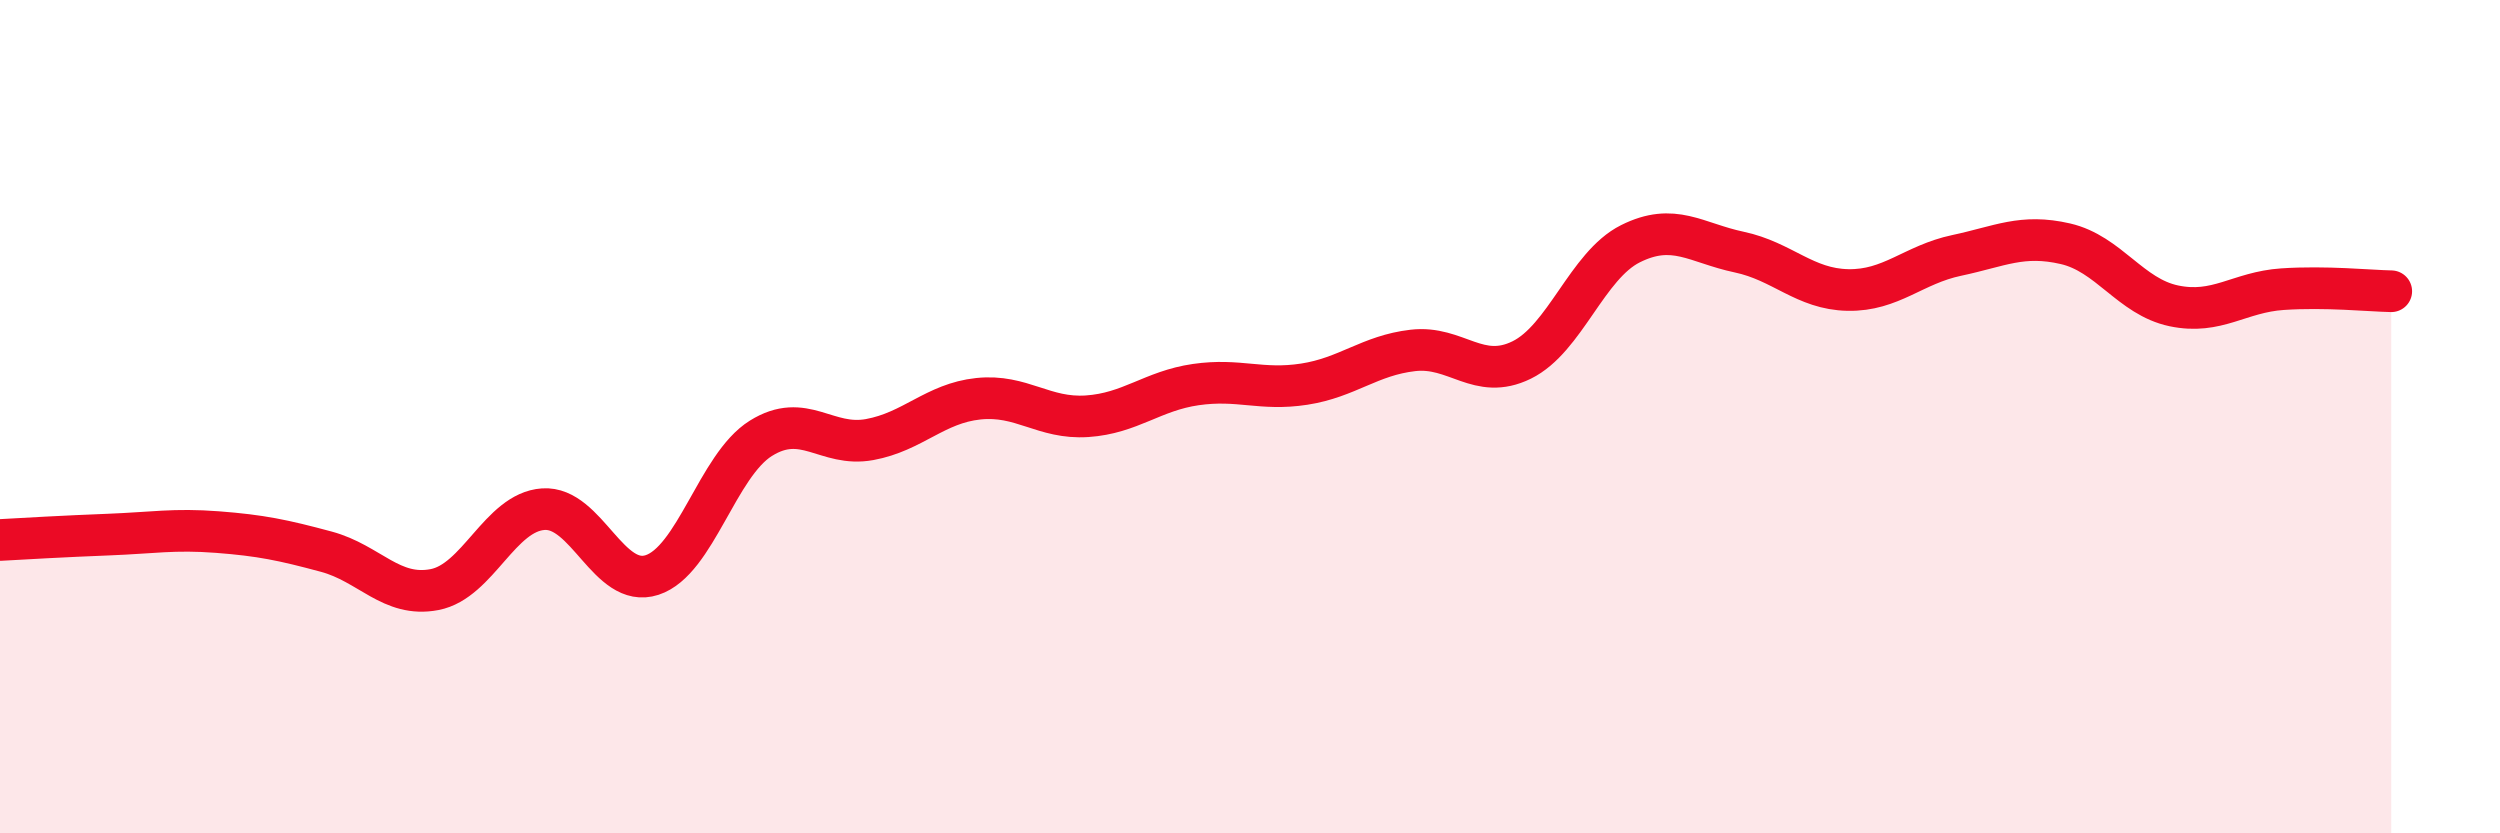 
    <svg width="60" height="20" viewBox="0 0 60 20" xmlns="http://www.w3.org/2000/svg">
      <path
        d="M 0,12.96 C 0.52,12.93 1.57,12.87 2.61,12.83 C 3.65,12.79 4.18,12.69 5.22,12.77 C 6.26,12.85 6.79,12.96 7.83,13.24 C 8.87,13.52 9.39,14.35 10.43,14.15 C 11.47,13.95 12,12.29 13.04,12.22 C 14.08,12.15 14.61,14.14 15.65,13.8 C 16.69,13.46 17.22,11.17 18.26,10.52 C 19.3,9.87 19.83,10.74 20.87,10.55 C 21.91,10.36 22.44,9.68 23.48,9.57 C 24.52,9.46 25.05,10.06 26.09,9.99 C 27.13,9.92 27.66,9.38 28.7,9.23 C 29.74,9.08 30.26,9.38 31.3,9.22 C 32.34,9.06 32.87,8.53 33.91,8.41 C 34.95,8.29 35.48,9.15 36.52,8.64 C 37.56,8.13 38.09,6.37 39.13,5.85 C 40.17,5.33 40.7,5.83 41.74,6.05 C 42.78,6.27 43.31,6.94 44.35,6.96 C 45.39,6.98 45.92,6.35 46.96,6.13 C 48,5.91 48.53,5.61 49.57,5.85 C 50.61,6.09 51.13,7.12 52.17,7.34 C 53.21,7.56 53.74,7.01 54.78,6.94 C 55.82,6.87 56.87,6.98 57.39,6.99L57.39 20L0 20Z"
        fill="#EB0A25"
        opacity="0.1"
        stroke-linecap="round"
        stroke-linejoin="round"
      />
      <path
        d="M 0,12.96 C 0.52,12.93 1.57,12.87 2.61,12.83 C 3.65,12.79 4.18,12.69 5.22,12.77 C 6.26,12.85 6.79,12.96 7.83,13.24 C 8.87,13.52 9.39,14.35 10.43,14.15 C 11.47,13.95 12,12.29 13.04,12.22 C 14.08,12.15 14.61,14.14 15.65,13.8 C 16.69,13.46 17.22,11.17 18.26,10.52 C 19.3,9.87 19.83,10.74 20.87,10.55 C 21.91,10.36 22.44,9.68 23.48,9.57 C 24.52,9.46 25.05,10.06 26.09,9.99 C 27.13,9.92 27.66,9.38 28.7,9.23 C 29.74,9.08 30.26,9.38 31.3,9.22 C 32.34,9.06 32.87,8.53 33.91,8.41 C 34.95,8.29 35.48,9.15 36.52,8.64 C 37.56,8.13 38.09,6.37 39.13,5.85 C 40.17,5.33 40.7,5.83 41.74,6.05 C 42.78,6.27 43.31,6.94 44.35,6.96 C 45.39,6.98 45.92,6.35 46.96,6.13 C 48,5.91 48.53,5.61 49.57,5.85 C 50.61,6.09 51.13,7.12 52.17,7.34 C 53.21,7.56 53.74,7.01 54.78,6.94 C 55.82,6.87 56.87,6.98 57.39,6.99"
        stroke="#EB0A25"
        stroke-width="1"
        fill="none"
        stroke-linecap="round"
        stroke-linejoin="round"
      />
    </svg>
  